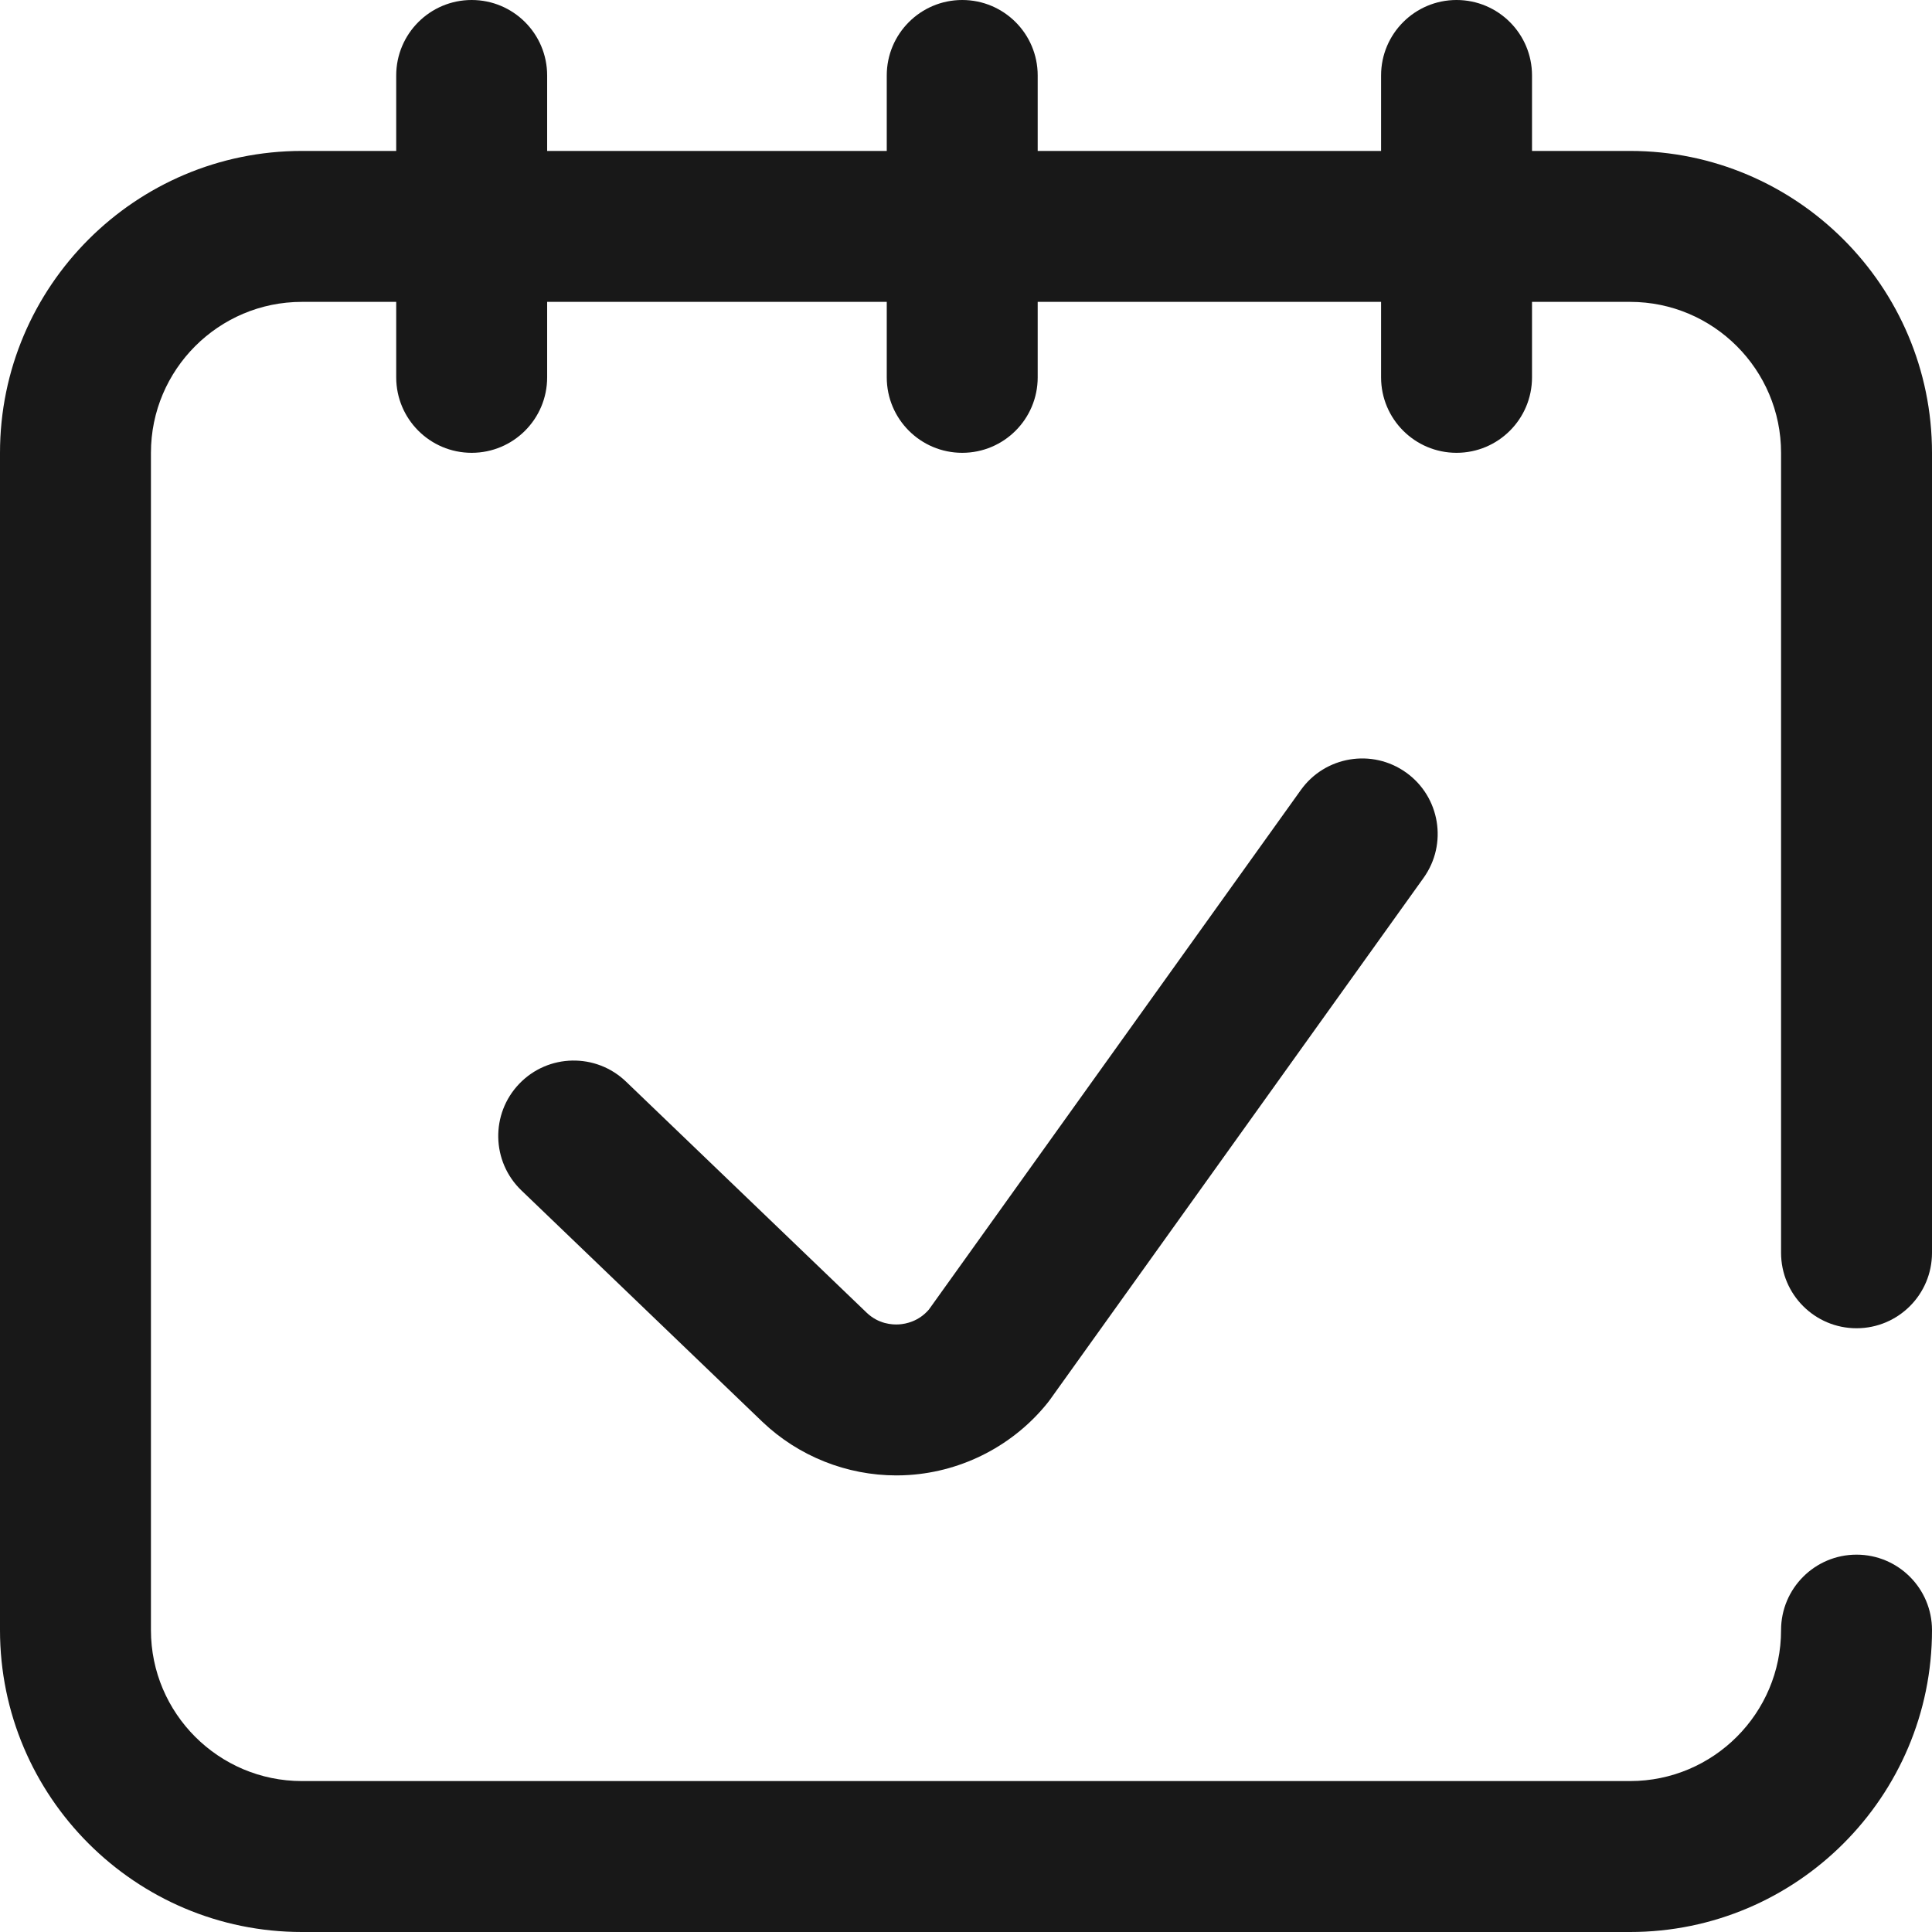 <?xml version="1.0" encoding="UTF-8"?> <svg xmlns="http://www.w3.org/2000/svg" width="512" height="512" viewBox="0 0 512 512" fill="none"> <path d="M492 352C503.046 352 512 343.046 512 332V120C512 75.888 476.112 40 432 40H406V20C406 8.954 397.046 0 386 0C374.954 0 366 8.954 366 20V40H275V20C275 8.954 266.046 0 255 0C243.954 0 235 8.954 235 20V40H145V20C145 8.954 136.046 0 125 0C113.954 0 105 8.954 105 20V40H80C35.888 40 0 75.888 0 120V432C0 476.112 35.888 512 80 512H432C476.112 512 512 476.112 512 432C512 420.954 503.046 412 492 412C480.954 412 472 420.954 472 432C472 454.056 454.056 472 432 472H80C57.944 472 40 454.056 40 432V120C40 97.944 57.944 80 80 80H105V100C105 111.046 113.954 120 125 120C136.046 120 145 111.046 145 100V80H235V100C235 111.046 243.954 120 255 120C266.046 120 275 111.046 275 100V80H366V100C366 111.046 374.954 120 386 120C397.046 120 406 111.046 406 100V80H432C454.056 80 472 97.944 472 120V332C472 343.046 480.954 352 492 352Z" fill="#181818"></path> <path d="M344.738 209.358L246.157 347.058C243.465 350.18 240.091 350.854 238.283 350.974C236.421 351.104 232.81 350.859 229.712 347.911L165.892 286.63C157.921 278.979 145.261 279.237 137.614 287.204C129.964 295.171 130.22 307.832 138.187 315.482L202.071 376.823C211.639 385.931 224.411 390.998 237.55 390.998C238.679 390.998 239.811 390.961 240.943 390.885C255.257 389.931 268.622 382.97 277.609 371.788C277.841 371.498 278.065 371.203 278.282 370.901L377.263 232.641C383.693 223.66 381.624 211.166 372.643 204.737C363.659 198.308 351.166 200.376 344.738 209.358Z" fill="#181818"></path> </svg> 